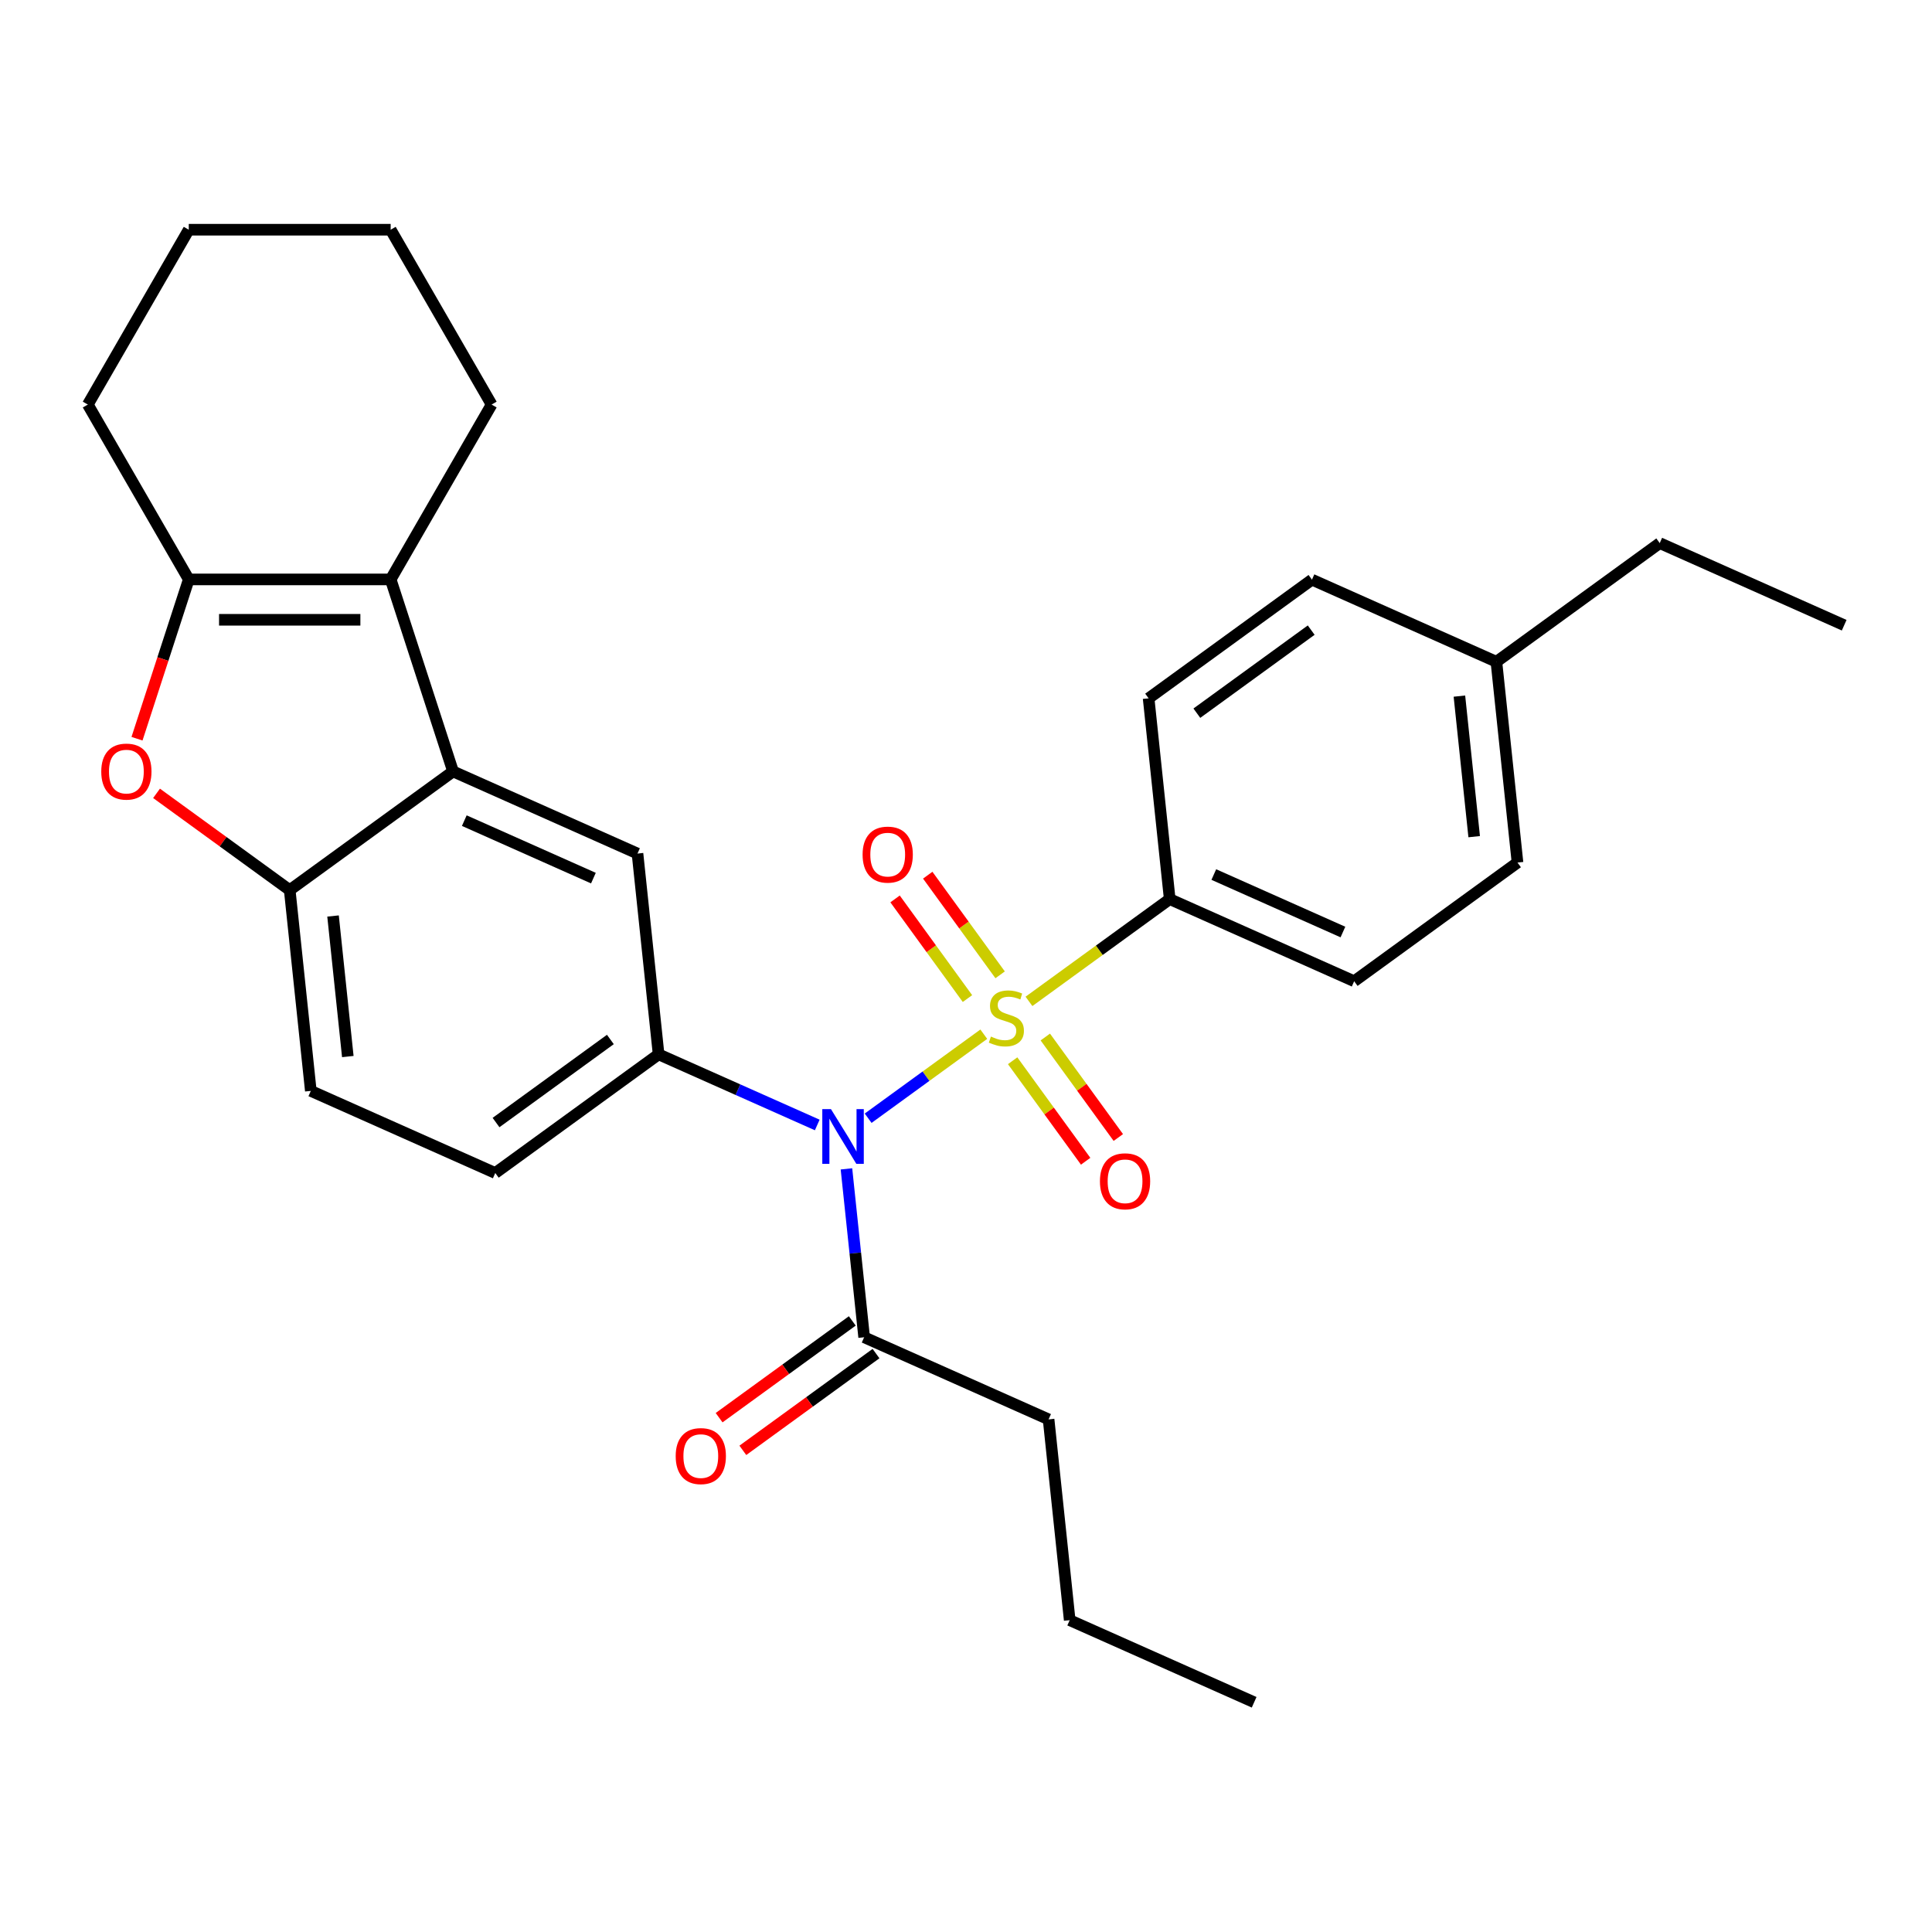 <?xml version='1.0' encoding='iso-8859-1'?>
<svg version='1.1' baseProfile='full'
              xmlns='http://www.w3.org/2000/svg'
                      xmlns:rdkit='http://www.rdkit.org/xml'
                      xmlns:xlink='http://www.w3.org/1999/xlink'
                  xml:space='preserve'
width='1000px' height='1000px' viewBox='0 0 1000 1000'>
<!-- END OF HEADER -->
<rect style='opacity:1.0;fill:#FFFFFF;stroke:none' width='1000' height='1000' x='0' y='0'> </rect>
<path class='bond-0' d='M 509.21,535.301 L 479.28,557.046' style='fill:none;fill-rule:evenodd;stroke:#CCCC00;stroke-width:6px;stroke-linecap:butt;stroke-linejoin:miter;stroke-opacity:1' />
<path class='bond-0' d='M 479.28,557.046 L 449.35,578.792' style='fill:none;fill-rule:evenodd;stroke:#0000FF;stroke-width:6px;stroke-linecap:butt;stroke-linejoin:miter;stroke-opacity:1' />
<path class='bond-9' d='M 532.595,518.31 L 569.021,491.846' style='fill:none;fill-rule:evenodd;stroke:#CCCC00;stroke-width:6px;stroke-linecap:butt;stroke-linejoin:miter;stroke-opacity:1' />
<path class='bond-9' d='M 569.021,491.846 L 605.446,465.381' style='fill:none;fill-rule:evenodd;stroke:#000000;stroke-width:6px;stroke-linecap:butt;stroke-linejoin:miter;stroke-opacity:1' />
<path class='bond-10' d='M 517.664,504.57 L 498.929,478.782' style='fill:none;fill-rule:evenodd;stroke:#CCCC00;stroke-width:6px;stroke-linecap:butt;stroke-linejoin:miter;stroke-opacity:1' />
<path class='bond-10' d='M 498.929,478.782 L 480.193,452.994' style='fill:none;fill-rule:evenodd;stroke:#FF0000;stroke-width:6px;stroke-linecap:butt;stroke-linejoin:miter;stroke-opacity:1' />
<path class='bond-10' d='M 500.756,516.855 L 482.02,491.067' style='fill:none;fill-rule:evenodd;stroke:#CCCC00;stroke-width:6px;stroke-linecap:butt;stroke-linejoin:miter;stroke-opacity:1' />
<path class='bond-10' d='M 482.02,491.067 L 463.284,465.279' style='fill:none;fill-rule:evenodd;stroke:#FF0000;stroke-width:6px;stroke-linecap:butt;stroke-linejoin:miter;stroke-opacity:1' />
<path class='bond-11' d='M 524.141,549.041 L 543.036,575.049' style='fill:none;fill-rule:evenodd;stroke:#CCCC00;stroke-width:6px;stroke-linecap:butt;stroke-linejoin:miter;stroke-opacity:1' />
<path class='bond-11' d='M 543.036,575.049 L 561.932,601.057' style='fill:none;fill-rule:evenodd;stroke:#FF0000;stroke-width:6px;stroke-linecap:butt;stroke-linejoin:miter;stroke-opacity:1' />
<path class='bond-11' d='M 541.049,536.756 L 559.945,562.764' style='fill:none;fill-rule:evenodd;stroke:#CCCC00;stroke-width:6px;stroke-linecap:butt;stroke-linejoin:miter;stroke-opacity:1' />
<path class='bond-11' d='M 559.945,562.764 L 578.841,588.772' style='fill:none;fill-rule:evenodd;stroke:#FF0000;stroke-width:6px;stroke-linecap:butt;stroke-linejoin:miter;stroke-opacity:1' />
<path class='bond-4' d='M 423.006,582.285 L 381.949,564.005' style='fill:none;fill-rule:evenodd;stroke:#0000FF;stroke-width:6px;stroke-linecap:butt;stroke-linejoin:miter;stroke-opacity:1' />
<path class='bond-4' d='M 381.949,564.005 L 340.891,545.725' style='fill:none;fill-rule:evenodd;stroke:#000000;stroke-width:6px;stroke-linecap:butt;stroke-linejoin:miter;stroke-opacity:1' />
<path class='bond-8' d='M 438.121,605.003 L 442.702,648.581' style='fill:none;fill-rule:evenodd;stroke:#0000FF;stroke-width:6px;stroke-linecap:butt;stroke-linejoin:miter;stroke-opacity:1' />
<path class='bond-8' d='M 442.702,648.581 L 447.282,692.16' style='fill:none;fill-rule:evenodd;stroke:#000000;stroke-width:6px;stroke-linecap:butt;stroke-linejoin:miter;stroke-opacity:1' />
<path class='bond-1' d='M 234.5,399.291 L 329.968,441.796' style='fill:none;fill-rule:evenodd;stroke:#000000;stroke-width:6px;stroke-linecap:butt;stroke-linejoin:miter;stroke-opacity:1' />
<path class='bond-1' d='M 240.32,424.76 L 307.147,454.514' style='fill:none;fill-rule:evenodd;stroke:#000000;stroke-width:6px;stroke-linecap:butt;stroke-linejoin:miter;stroke-opacity:1' />
<path class='bond-2' d='M 234.5,399.291 L 202.208,299.904' style='fill:none;fill-rule:evenodd;stroke:#000000;stroke-width:6px;stroke-linecap:butt;stroke-linejoin:miter;stroke-opacity:1' />
<path class='bond-30' d='M 234.5,399.291 L 149.957,460.716' style='fill:none;fill-rule:evenodd;stroke:#000000;stroke-width:6px;stroke-linecap:butt;stroke-linejoin:miter;stroke-opacity:1' />
<path class='bond-3' d='M 202.208,299.904 L 97.706,299.904' style='fill:none;fill-rule:evenodd;stroke:#000000;stroke-width:6px;stroke-linecap:butt;stroke-linejoin:miter;stroke-opacity:1' />
<path class='bond-3' d='M 186.532,320.804 L 113.381,320.804' style='fill:none;fill-rule:evenodd;stroke:#000000;stroke-width:6px;stroke-linecap:butt;stroke-linejoin:miter;stroke-opacity:1' />
<path class='bond-17' d='M 202.208,299.904 L 254.459,209.402' style='fill:none;fill-rule:evenodd;stroke:#000000;stroke-width:6px;stroke-linecap:butt;stroke-linejoin:miter;stroke-opacity:1' />
<path class='bond-21' d='M 97.706,299.904 L 45.455,209.402' style='fill:none;fill-rule:evenodd;stroke:#000000;stroke-width:6px;stroke-linecap:butt;stroke-linejoin:miter;stroke-opacity:1' />
<path class='bond-31' d='M 97.706,299.904 L 84.31,341.131' style='fill:none;fill-rule:evenodd;stroke:#000000;stroke-width:6px;stroke-linecap:butt;stroke-linejoin:miter;stroke-opacity:1' />
<path class='bond-31' d='M 84.31,341.131 L 70.914,382.359' style='fill:none;fill-rule:evenodd;stroke:#FF0000;stroke-width:6px;stroke-linecap:butt;stroke-linejoin:miter;stroke-opacity:1' />
<path class='bond-7' d='M 340.891,545.725 L 329.968,441.796' style='fill:none;fill-rule:evenodd;stroke:#000000;stroke-width:6px;stroke-linecap:butt;stroke-linejoin:miter;stroke-opacity:1' />
<path class='bond-12' d='M 340.891,545.725 L 256.347,607.15' style='fill:none;fill-rule:evenodd;stroke:#000000;stroke-width:6px;stroke-linecap:butt;stroke-linejoin:miter;stroke-opacity:1' />
<path class='bond-12' d='M 315.925,538.03 L 256.744,581.028' style='fill:none;fill-rule:evenodd;stroke:#000000;stroke-width:6px;stroke-linecap:butt;stroke-linejoin:miter;stroke-opacity:1' />
<path class='bond-5' d='M 81.025,410.634 L 115.491,435.675' style='fill:none;fill-rule:evenodd;stroke:#FF0000;stroke-width:6px;stroke-linecap:butt;stroke-linejoin:miter;stroke-opacity:1' />
<path class='bond-5' d='M 115.491,435.675 L 149.957,460.716' style='fill:none;fill-rule:evenodd;stroke:#000000;stroke-width:6px;stroke-linecap:butt;stroke-linejoin:miter;stroke-opacity:1' />
<path class='bond-6' d='M 149.957,460.716 L 160.88,564.645' style='fill:none;fill-rule:evenodd;stroke:#000000;stroke-width:6px;stroke-linecap:butt;stroke-linejoin:miter;stroke-opacity:1' />
<path class='bond-6' d='M 172.381,474.121 L 180.027,546.871' style='fill:none;fill-rule:evenodd;stroke:#000000;stroke-width:6px;stroke-linecap:butt;stroke-linejoin:miter;stroke-opacity:1' />
<path class='bond-14' d='M 441.14,683.705 L 406.674,708.746' style='fill:none;fill-rule:evenodd;stroke:#000000;stroke-width:6px;stroke-linecap:butt;stroke-linejoin:miter;stroke-opacity:1' />
<path class='bond-14' d='M 406.674,708.746 L 372.208,733.787' style='fill:none;fill-rule:evenodd;stroke:#FF0000;stroke-width:6px;stroke-linecap:butt;stroke-linejoin:miter;stroke-opacity:1' />
<path class='bond-14' d='M 453.424,700.614 L 418.959,725.655' style='fill:none;fill-rule:evenodd;stroke:#000000;stroke-width:6px;stroke-linecap:butt;stroke-linejoin:miter;stroke-opacity:1' />
<path class='bond-14' d='M 418.959,725.655 L 384.493,750.696' style='fill:none;fill-rule:evenodd;stroke:#FF0000;stroke-width:6px;stroke-linecap:butt;stroke-linejoin:miter;stroke-opacity:1' />
<path class='bond-22' d='M 447.282,692.16 L 542.749,734.665' style='fill:none;fill-rule:evenodd;stroke:#000000;stroke-width:6px;stroke-linecap:butt;stroke-linejoin:miter;stroke-opacity:1' />
<path class='bond-15' d='M 605.446,465.381 L 700.914,507.886' style='fill:none;fill-rule:evenodd;stroke:#000000;stroke-width:6px;stroke-linecap:butt;stroke-linejoin:miter;stroke-opacity:1' />
<path class='bond-15' d='M 628.267,452.663 L 695.095,482.416' style='fill:none;fill-rule:evenodd;stroke:#000000;stroke-width:6px;stroke-linecap:butt;stroke-linejoin:miter;stroke-opacity:1' />
<path class='bond-16' d='M 605.446,465.381 L 594.523,361.451' style='fill:none;fill-rule:evenodd;stroke:#000000;stroke-width:6px;stroke-linecap:butt;stroke-linejoin:miter;stroke-opacity:1' />
<path class='bond-13' d='M 256.347,607.15 L 160.88,564.645' style='fill:none;fill-rule:evenodd;stroke:#000000;stroke-width:6px;stroke-linecap:butt;stroke-linejoin:miter;stroke-opacity:1' />
<path class='bond-18' d='M 700.914,507.886 L 785.458,446.461' style='fill:none;fill-rule:evenodd;stroke:#000000;stroke-width:6px;stroke-linecap:butt;stroke-linejoin:miter;stroke-opacity:1' />
<path class='bond-19' d='M 594.523,361.451 L 679.067,300.027' style='fill:none;fill-rule:evenodd;stroke:#000000;stroke-width:6px;stroke-linecap:butt;stroke-linejoin:miter;stroke-opacity:1' />
<path class='bond-19' d='M 619.489,369.146 L 678.67,326.149' style='fill:none;fill-rule:evenodd;stroke:#000000;stroke-width:6px;stroke-linecap:butt;stroke-linejoin:miter;stroke-opacity:1' />
<path class='bond-25' d='M 254.459,209.402 L 202.208,118.901' style='fill:none;fill-rule:evenodd;stroke:#000000;stroke-width:6px;stroke-linecap:butt;stroke-linejoin:miter;stroke-opacity:1' />
<path class='bond-29' d='M 785.458,446.461 L 774.534,342.531' style='fill:none;fill-rule:evenodd;stroke:#000000;stroke-width:6px;stroke-linecap:butt;stroke-linejoin:miter;stroke-opacity:1' />
<path class='bond-29' d='M 763.033,433.056 L 755.387,360.305' style='fill:none;fill-rule:evenodd;stroke:#000000;stroke-width:6px;stroke-linecap:butt;stroke-linejoin:miter;stroke-opacity:1' />
<path class='bond-20' d='M 679.067,300.027 L 774.534,342.531' style='fill:none;fill-rule:evenodd;stroke:#000000;stroke-width:6px;stroke-linecap:butt;stroke-linejoin:miter;stroke-opacity:1' />
<path class='bond-23' d='M 774.534,342.531 L 859.078,281.107' style='fill:none;fill-rule:evenodd;stroke:#000000;stroke-width:6px;stroke-linecap:butt;stroke-linejoin:miter;stroke-opacity:1' />
<path class='bond-32' d='M 45.455,209.402 L 97.706,118.901' style='fill:none;fill-rule:evenodd;stroke:#000000;stroke-width:6px;stroke-linecap:butt;stroke-linejoin:miter;stroke-opacity:1' />
<path class='bond-24' d='M 542.749,734.665 L 553.673,838.594' style='fill:none;fill-rule:evenodd;stroke:#000000;stroke-width:6px;stroke-linecap:butt;stroke-linejoin:miter;stroke-opacity:1' />
<path class='bond-27' d='M 859.078,281.107 L 954.545,323.611' style='fill:none;fill-rule:evenodd;stroke:#000000;stroke-width:6px;stroke-linecap:butt;stroke-linejoin:miter;stroke-opacity:1' />
<path class='bond-28' d='M 553.673,838.594 L 649.14,881.099' style='fill:none;fill-rule:evenodd;stroke:#000000;stroke-width:6px;stroke-linecap:butt;stroke-linejoin:miter;stroke-opacity:1' />
<path class='bond-26' d='M 202.208,118.901 L 97.706,118.901' style='fill:none;fill-rule:evenodd;stroke:#000000;stroke-width:6px;stroke-linecap:butt;stroke-linejoin:miter;stroke-opacity:1' />
<path  class='atom-0' d='M 512.902 536.526
Q 513.222 536.646, 514.542 537.206
Q 515.862 537.766, 517.302 538.126
Q 518.782 538.446, 520.222 538.446
Q 522.902 538.446, 524.462 537.166
Q 526.022 535.846, 526.022 533.566
Q 526.022 532.006, 525.222 531.046
Q 524.462 530.086, 523.262 529.566
Q 522.062 529.046, 520.062 528.446
Q 517.542 527.686, 516.022 526.966
Q 514.542 526.246, 513.462 524.726
Q 512.422 523.206, 512.422 520.646
Q 512.422 517.086, 514.822 514.886
Q 517.262 512.686, 522.062 512.686
Q 525.342 512.686, 529.062 514.246
L 528.142 517.326
Q 524.742 515.926, 522.182 515.926
Q 519.422 515.926, 517.902 517.086
Q 516.382 518.206, 516.422 520.166
Q 516.422 521.686, 517.182 522.606
Q 517.982 523.526, 519.102 524.046
Q 520.262 524.566, 522.182 525.166
Q 524.742 525.966, 526.262 526.766
Q 527.782 527.566, 528.862 529.206
Q 529.982 530.806, 529.982 533.566
Q 529.982 537.486, 527.342 539.606
Q 524.742 541.686, 520.382 541.686
Q 517.862 541.686, 515.942 541.126
Q 514.062 540.606, 511.822 539.686
L 512.902 536.526
' fill='#CCCC00'/>
<path  class='atom-1' d='M 430.099 574.07
L 439.379 589.07
Q 440.299 590.55, 441.779 593.23
Q 443.259 595.91, 443.339 596.07
L 443.339 574.07
L 447.099 574.07
L 447.099 602.39
L 443.219 602.39
L 433.259 585.99
Q 432.099 584.07, 430.859 581.87
Q 429.659 579.67, 429.299 578.99
L 429.299 602.39
L 425.619 602.39
L 425.619 574.07
L 430.099 574.07
' fill='#0000FF'/>
<path  class='atom-6' d='M 52.413 399.371
Q 52.413 392.571, 55.773 388.771
Q 59.133 384.971, 65.413 384.971
Q 71.693 384.971, 75.053 388.771
Q 78.413 392.571, 78.413 399.371
Q 78.413 406.251, 75.013 410.171
Q 71.613 414.051, 65.413 414.051
Q 59.173 414.051, 55.773 410.171
Q 52.413 406.291, 52.413 399.371
M 65.413 410.851
Q 69.733 410.851, 72.053 407.971
Q 74.413 405.051, 74.413 399.371
Q 74.413 393.811, 72.053 391.011
Q 69.733 388.171, 65.413 388.171
Q 61.093 388.171, 58.733 390.971
Q 56.413 393.771, 56.413 399.371
Q 56.413 405.091, 58.733 407.971
Q 61.093 410.851, 65.413 410.851
' fill='#FF0000'/>
<path  class='atom-11' d='M 446.478 442.342
Q 446.478 435.542, 449.838 431.742
Q 453.198 427.942, 459.478 427.942
Q 465.758 427.942, 469.118 431.742
Q 472.478 435.542, 472.478 442.342
Q 472.478 449.222, 469.078 453.142
Q 465.678 457.022, 459.478 457.022
Q 453.238 457.022, 449.838 453.142
Q 446.478 449.262, 446.478 442.342
M 459.478 453.822
Q 463.798 453.822, 466.118 450.942
Q 468.478 448.022, 468.478 442.342
Q 468.478 436.782, 466.118 433.982
Q 463.798 431.142, 459.478 431.142
Q 455.158 431.142, 452.798 433.942
Q 450.478 436.742, 450.478 442.342
Q 450.478 448.062, 452.798 450.942
Q 455.158 453.822, 459.478 453.822
' fill='#FF0000'/>
<path  class='atom-12' d='M 569.327 611.429
Q 569.327 604.629, 572.687 600.829
Q 576.047 597.029, 582.327 597.029
Q 588.607 597.029, 591.967 600.829
Q 595.327 604.629, 595.327 611.429
Q 595.327 618.309, 591.927 622.229
Q 588.527 626.109, 582.327 626.109
Q 576.087 626.109, 572.687 622.229
Q 569.327 618.349, 569.327 611.429
M 582.327 622.909
Q 586.647 622.909, 588.967 620.029
Q 591.327 617.109, 591.327 611.429
Q 591.327 605.869, 588.967 603.069
Q 586.647 600.229, 582.327 600.229
Q 578.007 600.229, 575.647 603.029
Q 573.327 605.829, 573.327 611.429
Q 573.327 617.149, 575.647 620.029
Q 578.007 622.909, 582.327 622.909
' fill='#FF0000'/>
<path  class='atom-15' d='M 349.738 753.665
Q 349.738 746.865, 353.098 743.065
Q 356.458 739.265, 362.738 739.265
Q 369.018 739.265, 372.378 743.065
Q 375.738 746.865, 375.738 753.665
Q 375.738 760.545, 372.338 764.465
Q 368.938 768.345, 362.738 768.345
Q 356.498 768.345, 353.098 764.465
Q 349.738 760.585, 349.738 753.665
M 362.738 765.145
Q 367.058 765.145, 369.378 762.265
Q 371.738 759.345, 371.738 753.665
Q 371.738 748.105, 369.378 745.305
Q 367.058 742.465, 362.738 742.465
Q 358.418 742.465, 356.058 745.265
Q 353.738 748.065, 353.738 753.665
Q 353.738 759.385, 356.058 762.265
Q 358.418 765.145, 362.738 765.145
' fill='#FF0000'/>
</svg>
